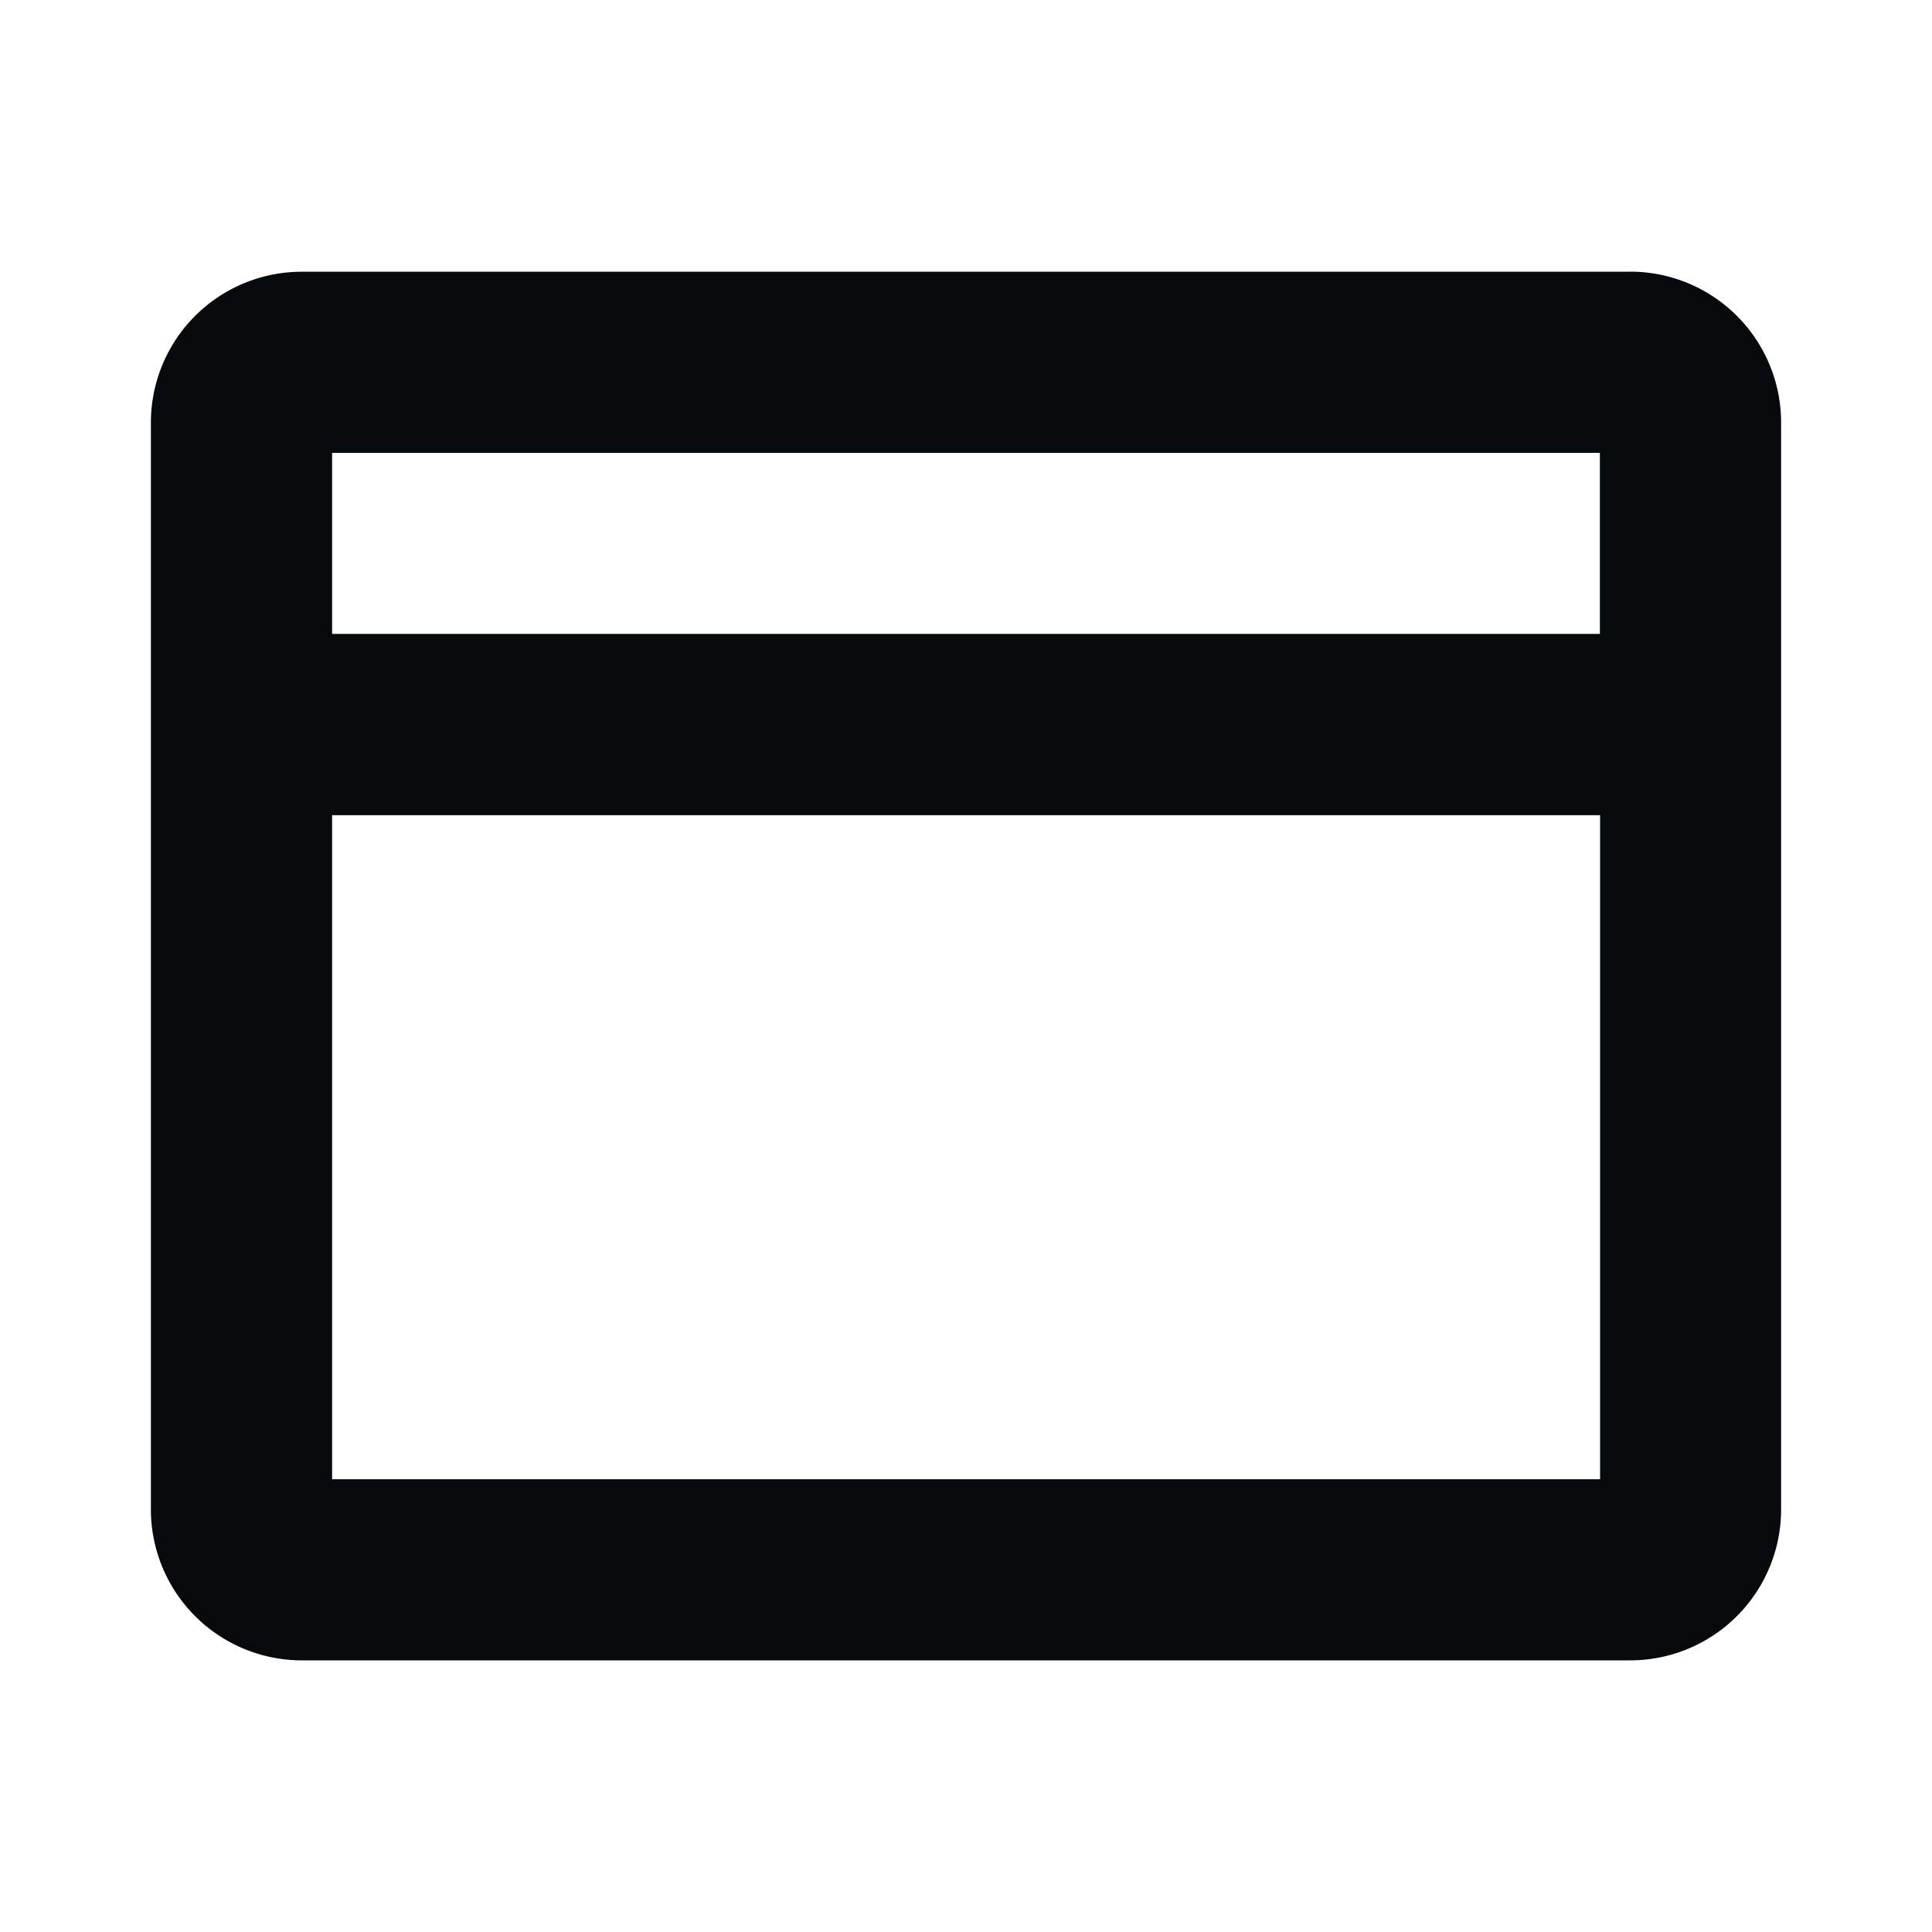 <svg width="20" height="20" fill="none" xmlns="http://www.w3.org/2000/svg"><path d="M16.875 2.813H3.125a1.562 1.562 0 00-1.563 1.562v11.25a1.563 1.563 0 001.563 1.563h13.75a1.563 1.563 0 001.563-1.563V4.375a1.563 1.563 0 00-1.563-1.563zm-.313 1.874v1.875H3.438V4.688h13.126zM3.438 15.313V8.439h13.126v6.874H3.438z" fill="#070A0D"/></svg>